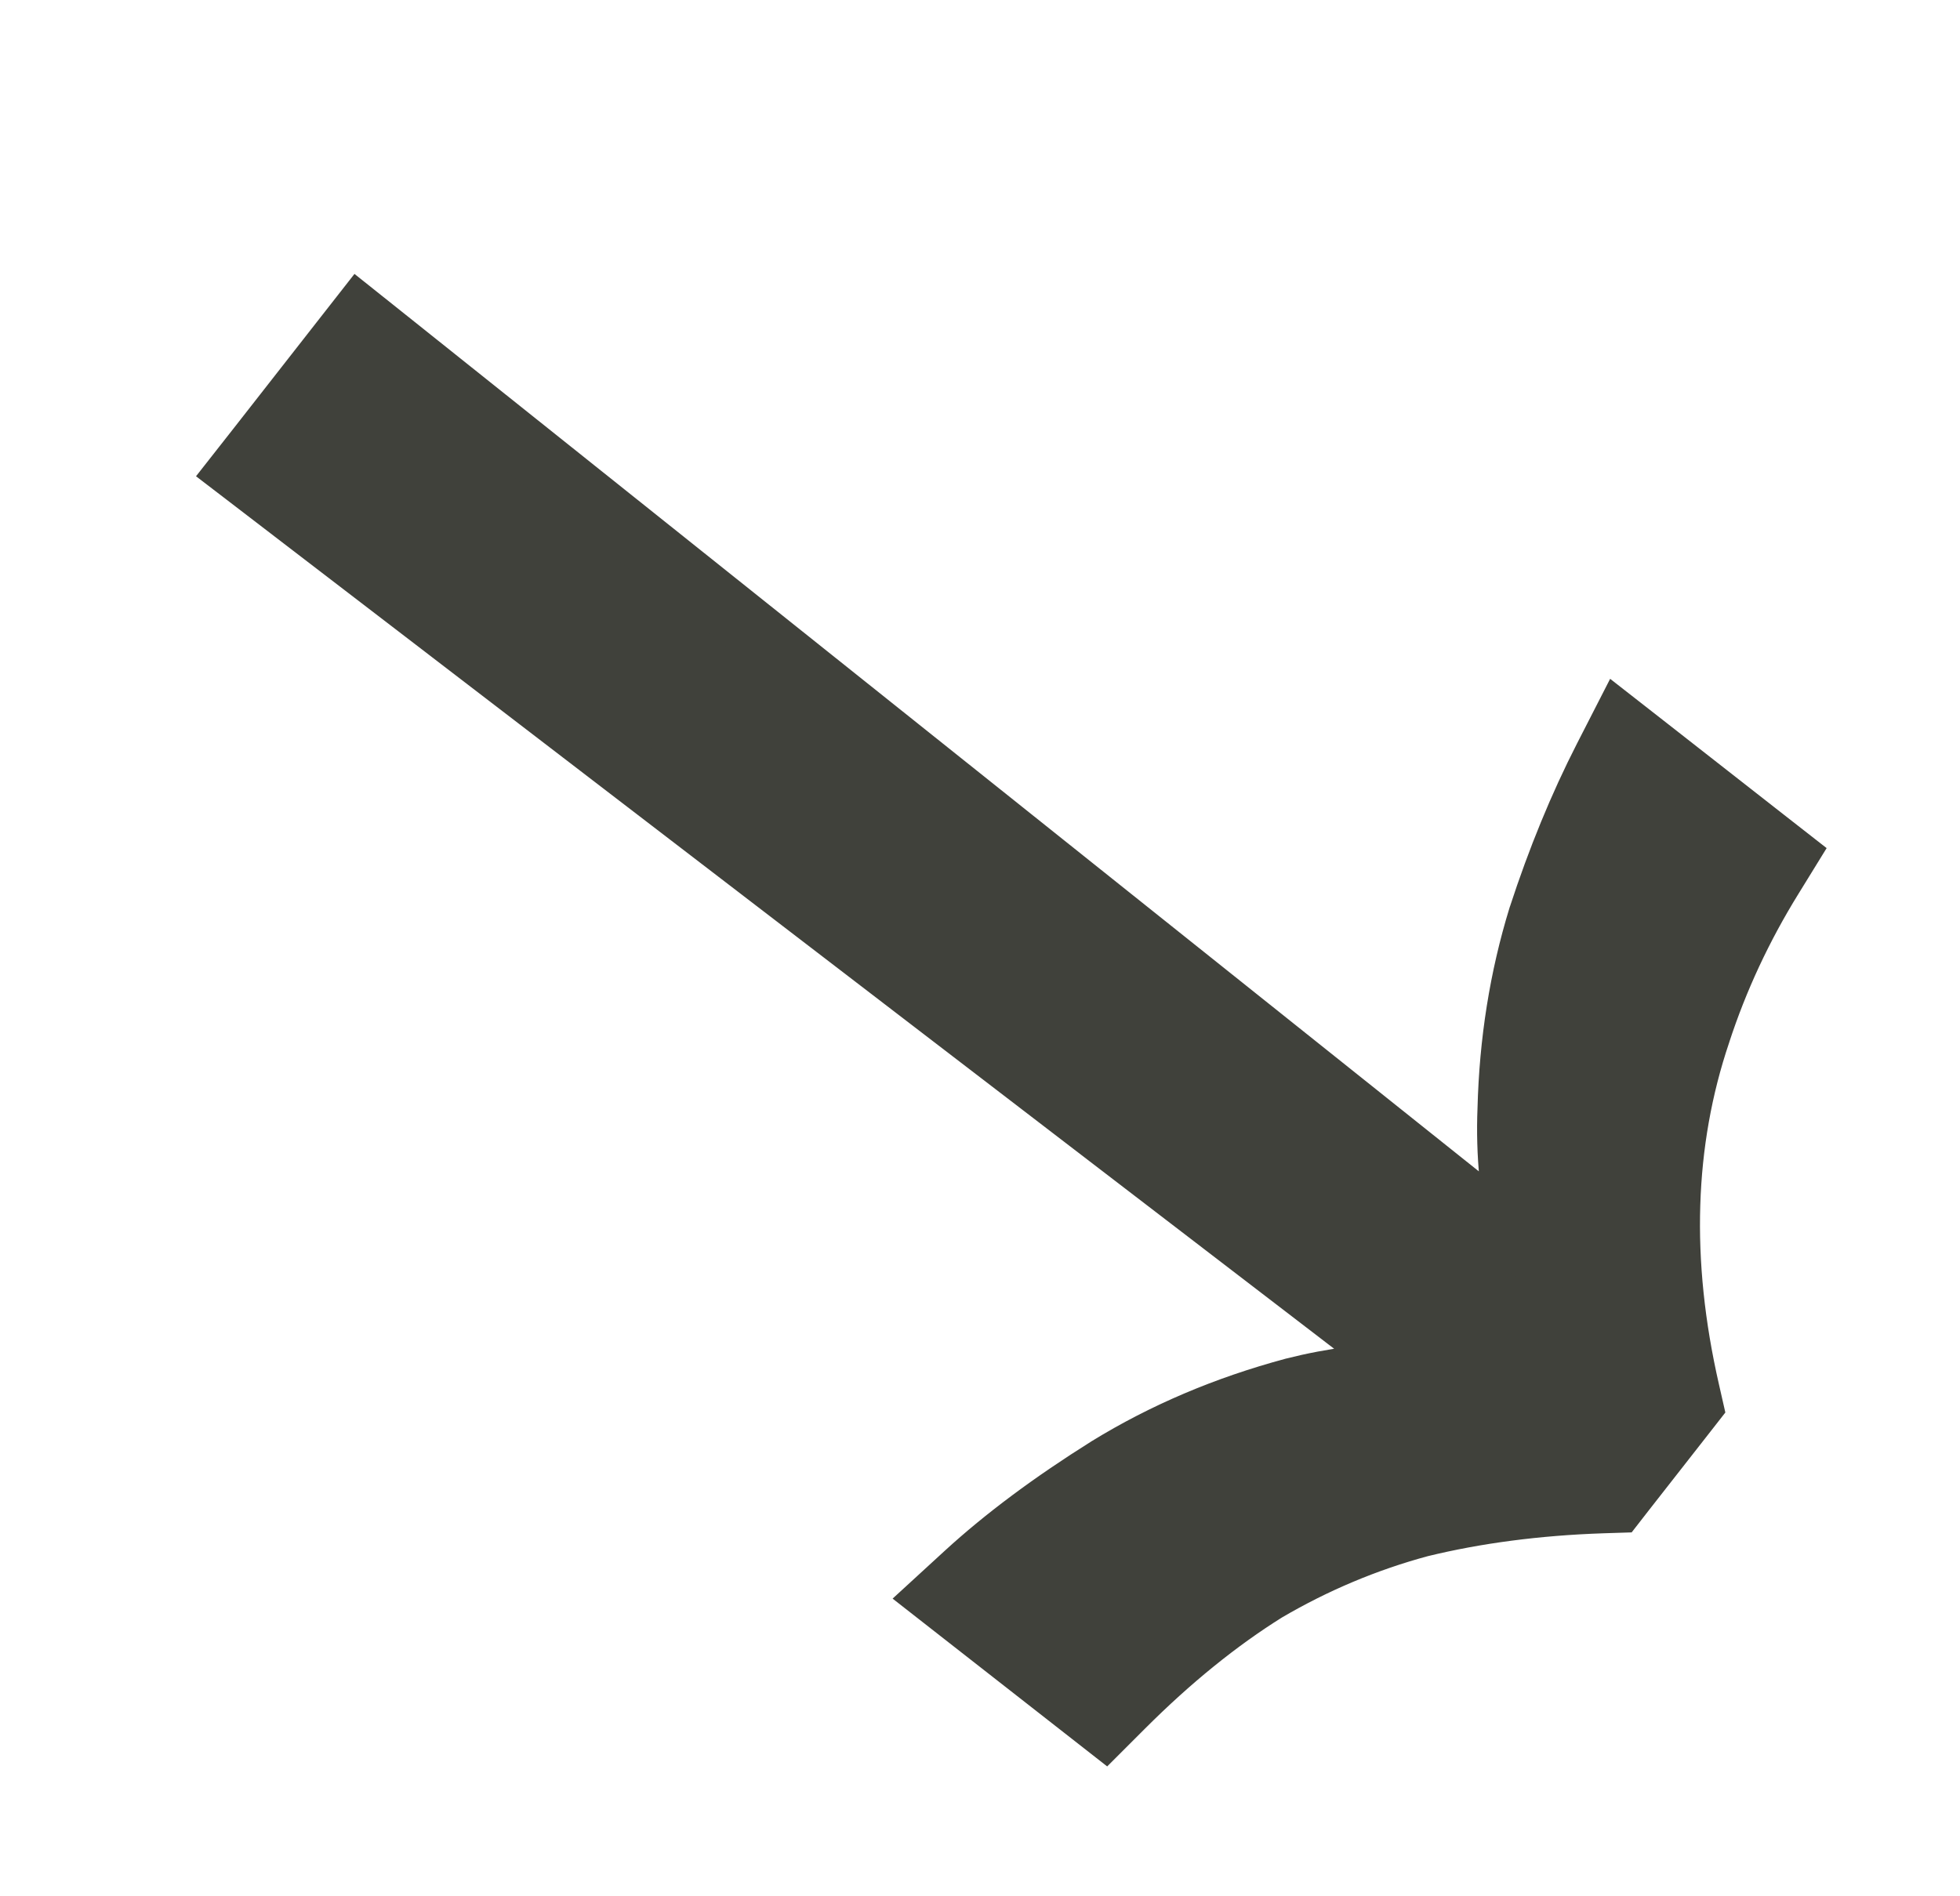 <svg xmlns="http://www.w3.org/2000/svg" width="31" height="30" viewBox="0 0 31 30" fill="none"><path d="M15.264 24.883L14.851 25.262L15.292 25.607L17.142 27.054L17.473 27.313L17.77 27.016C18.522 26.264 19.275 25.655 20.029 25.184C20.801 24.731 21.612 24.39 22.463 24.16C23.344 23.945 24.305 23.818 25.347 23.783L25.569 23.776L25.705 23.601L26.637 22.41L26.776 22.232L26.726 22.012C26.49 20.981 26.388 19.995 26.418 19.052C26.447 18.111 26.607 17.21 26.897 16.349L26.897 16.349L26.898 16.345C27.175 15.496 27.555 14.678 28.041 13.892L28.264 13.53L27.93 13.269L26.08 11.821L25.627 11.467L25.365 11.979C24.971 12.749 24.627 13.588 24.331 14.495L24.331 14.495L24.328 14.503C24.031 15.469 23.87 16.484 23.843 17.547C23.814 18.252 23.883 18.958 24.048 19.664L6.06 5.302L5.685 5.003L5.39 5.38L4.066 7.073L3.77 7.45L4.151 7.742L22.37 21.713C21.726 21.714 21.087 21.794 20.455 21.954L20.455 21.954L20.448 21.956C19.382 22.243 18.405 22.658 17.519 23.202L17.519 23.202L17.516 23.204C16.637 23.755 15.885 24.314 15.264 24.883Z" fill="#40413B" stroke="#40413B" stroke-width="0.949"></path></svg>